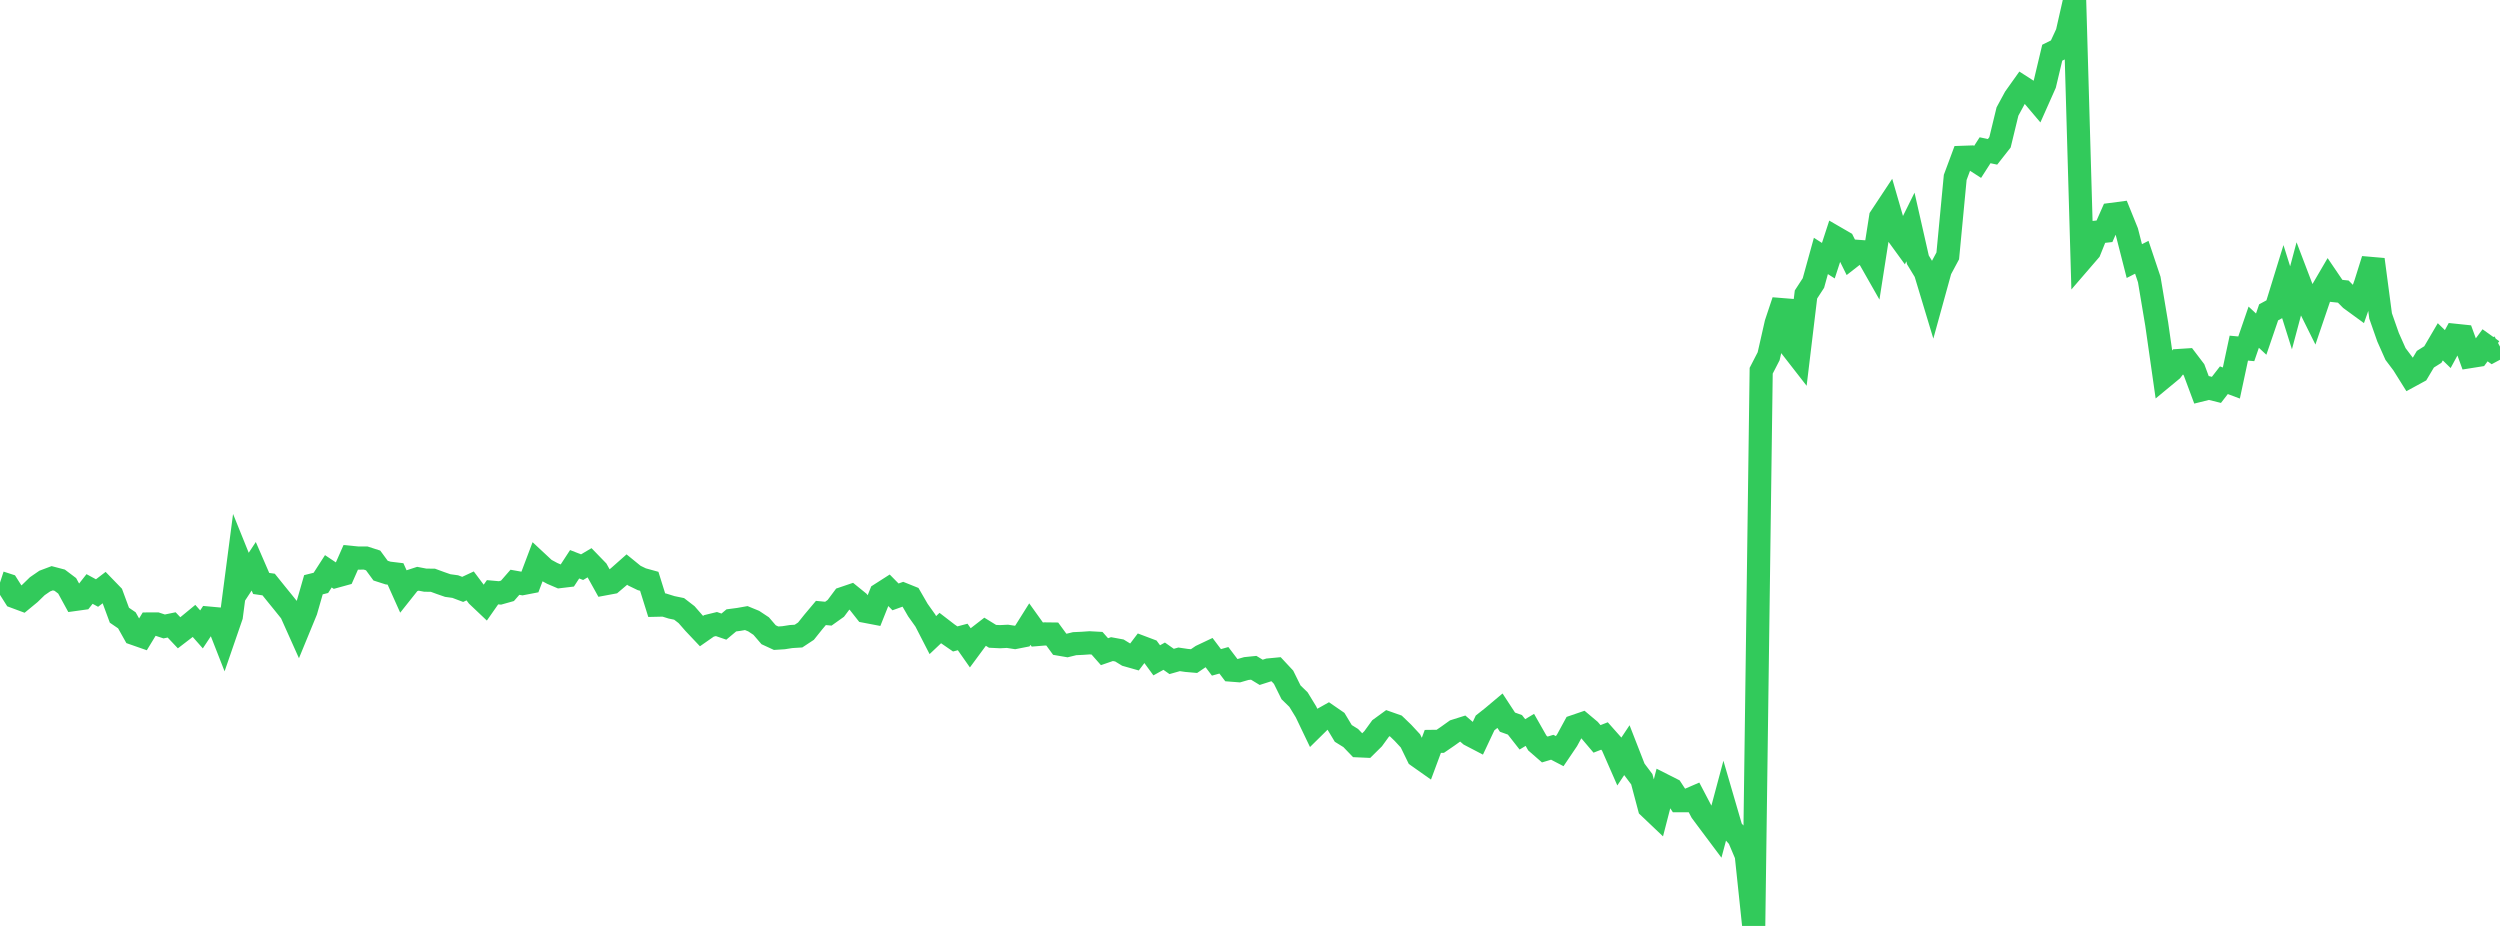 <?xml version="1.0" standalone="no"?>
<!DOCTYPE svg PUBLIC "-//W3C//DTD SVG 1.1//EN" "http://www.w3.org/Graphics/SVG/1.1/DTD/svg11.dtd">

<svg width="135" height="50" viewBox="0 0 135 50" preserveAspectRatio="none" 
  xmlns="http://www.w3.org/2000/svg"
  xmlns:xlink="http://www.w3.org/1999/xlink">


<polyline points="0.0, 31.461 0.403, 31.592 0.806, 32.228 1.209, 32.378 1.612, 32.046 2.015, 31.654 2.418, 31.377 2.821, 31.225 3.224, 31.331 3.627, 31.635 4.03, 32.372 4.433, 32.316 4.836, 31.805 5.239, 32.024 5.642, 31.716 6.045, 32.132 6.448, 33.222 6.851, 33.497 7.254, 34.216 7.657, 34.357 8.06, 33.696 8.463, 33.695 8.866, 33.828 9.269, 33.745 9.672, 34.171 10.075, 33.862 10.478, 33.53 10.881, 33.987 11.284, 33.377 11.687, 33.414 12.09, 34.443 12.493, 33.274 12.896, 30.194 13.299, 31.192 13.701, 30.579 14.104, 31.507 14.507, 31.565 14.91, 32.065 15.313, 32.561 15.716, 33.062 16.119, 33.961 16.522, 32.981 16.925, 31.576 17.328, 31.475 17.731, 30.85 18.134, 31.12 18.537, 31.009 18.94, 30.097 19.343, 30.136 19.746, 30.134 20.149, 30.264 20.552, 30.814 20.955, 30.944 21.358, 30.992 21.761, 31.891 22.164, 31.384 22.567, 31.253 22.97, 31.33 23.373, 31.332 23.776, 31.48 24.179, 31.62 24.582, 31.675 24.985, 31.827 25.388, 31.639 25.791, 32.176 26.194, 32.558 26.597, 31.982 27.0, 32.018 27.403, 31.905 27.806, 31.443 28.209, 31.515 28.612, 31.437 29.015, 30.37 29.418, 30.745 29.821, 30.964 30.224, 31.136 30.627, 31.088 31.03, 30.47 31.433, 30.627 31.836, 30.389 32.239, 30.805 32.642, 31.53 33.045, 31.455 33.448, 31.113 33.851, 30.756 34.254, 31.084 34.657, 31.279 35.06, 31.39 35.463, 32.681 35.866, 32.672 36.269, 32.797 36.672, 32.88 37.075, 33.191 37.478, 33.652 37.881, 34.078 38.284, 33.797 38.687, 33.699 39.09, 33.837 39.493, 33.5 39.896, 33.447 40.299, 33.376 40.701, 33.541 41.104, 33.808 41.507, 34.277 41.91, 34.463 42.313, 34.437 42.716, 34.374 43.119, 34.349 43.522, 34.083 43.925, 33.58 44.328, 33.1 44.731, 33.139 45.134, 32.852 45.537, 32.312 45.94, 32.175 46.343, 32.502 46.746, 33.014 47.149, 33.091 47.552, 32.081 47.955, 31.823 48.358, 32.232 48.761, 32.087 49.164, 32.249 49.567, 32.946 49.97, 33.512 50.373, 34.296 50.776, 33.915 51.179, 34.225 51.582, 34.503 51.985, 34.396 52.388, 34.971 52.791, 34.425 53.194, 34.113 53.597, 34.361 54.0, 34.381 54.403, 34.361 54.806, 34.423 55.209, 34.344 55.612, 33.702 56.015, 34.265 56.418, 34.232 56.821, 34.237 57.224, 34.788 57.627, 34.857 58.03, 34.758 58.433, 34.74 58.836, 34.712 59.239, 34.734 59.642, 35.191 60.045, 35.052 60.448, 35.126 60.851, 35.373 61.254, 35.487 61.657, 34.956 62.06, 35.108 62.463, 35.657 62.866, 35.434 63.269, 35.718 63.672, 35.604 64.075, 35.663 64.478, 35.698 64.881, 35.424 65.284, 35.233 65.687, 35.768 66.09, 35.656 66.493, 36.187 66.896, 36.218 67.299, 36.102 67.701, 36.061 68.104, 36.306 68.507, 36.177 68.91, 36.139 69.313, 36.571 69.716, 37.386 70.119, 37.779 70.522, 38.438 70.925, 39.279 71.328, 38.882 71.731, 38.656 72.134, 38.934 72.537, 39.604 72.94, 39.854 73.343, 40.273 73.746, 40.291 74.149, 39.892 74.552, 39.337 74.955, 39.044 75.358, 39.186 75.761, 39.574 76.164, 40.009 76.567, 40.835 76.97, 41.119 77.373, 40.035 77.776, 40.03 78.179, 39.754 78.582, 39.466 78.985, 39.339 79.388, 39.685 79.791, 39.895 80.194, 39.038 80.597, 38.719 81.0, 38.38 81.403, 38.996 81.806, 39.141 82.209, 39.655 82.612, 39.413 83.015, 40.122 83.418, 40.473 83.821, 40.352 84.224, 40.562 84.627, 39.965 85.03, 39.224 85.433, 39.086 85.836, 39.425 86.239, 39.9 86.642, 39.743 87.045, 40.197 87.448, 41.116 87.851, 40.51 88.254, 41.543 88.657, 42.079 89.06, 43.596 89.463, 43.979 89.866, 42.418 90.269, 42.622 90.672, 43.237 91.075, 43.236 91.478, 43.062 91.881, 43.831 92.284, 44.372 92.687, 44.91 93.09, 43.402 93.493, 44.784 93.896, 45.23 94.299, 46.182 94.701, 50.0 95.104, 20.019 95.507, 19.237 95.91, 17.46 96.313, 16.25 96.716, 18.733 97.119, 19.251 97.522, 15.903 97.925, 15.282 98.328, 13.821 98.731, 14.077 99.134, 12.84 99.537, 13.073 99.94, 13.889 100.343, 13.575 100.746, 13.604 101.149, 14.313 101.552, 11.736 101.955, 11.127 102.358, 12.518 102.761, 13.072 103.164, 12.258 103.567, 14.034 103.97, 14.697 104.373, 16.032 104.776, 14.57 105.179, 13.818 105.582, 9.58 105.985, 8.496 106.388, 8.482 106.791, 8.742 107.194, 8.114 107.597, 8.199 108.0, 7.686 108.403, 6.023 108.806, 5.279 109.209, 4.712 109.612, 4.971 110.015, 5.447 110.418, 4.541 110.821, 2.846 111.224, 2.647 111.627, 1.778 112.03, 0.0 112.433, 14.004 112.836, 13.537 113.239, 12.534 113.642, 12.489 114.045, 11.575 114.448, 11.522 114.851, 12.519 115.254, 14.098 115.657, 13.892 116.06, 15.094 116.463, 17.502 116.866, 20.325 117.269, 19.992 117.672, 19.467 118.075, 19.441 118.478, 19.971 118.881, 21.053 119.284, 20.953 119.687, 21.053 120.09, 20.532 120.493, 20.683 120.896, 18.799 121.299, 18.836 121.701, 17.668 122.104, 18.043 122.507, 16.865 122.91, 16.647 123.313, 15.339 123.716, 16.622 124.119, 15.113 124.522, 16.171 124.925, 16.983 125.328, 15.799 125.731, 15.109 126.134, 15.703 126.537, 15.746 126.94, 16.154 127.343, 16.448 127.746, 15.299 128.149, 14.014 128.552, 17.06 128.955, 18.209 129.358, 19.116 129.761, 19.65 130.164, 20.294 130.567, 20.075 130.97, 19.398 131.373, 19.145 131.776, 18.457 132.179, 18.85 132.582, 18.107 132.985, 18.149 133.388, 19.255 133.791, 19.191 134.194, 18.646 134.597, 18.934 135.0, 18.719" fill="none" stroke="#32ca5b" stroke-width="1.25"/>

</svg>